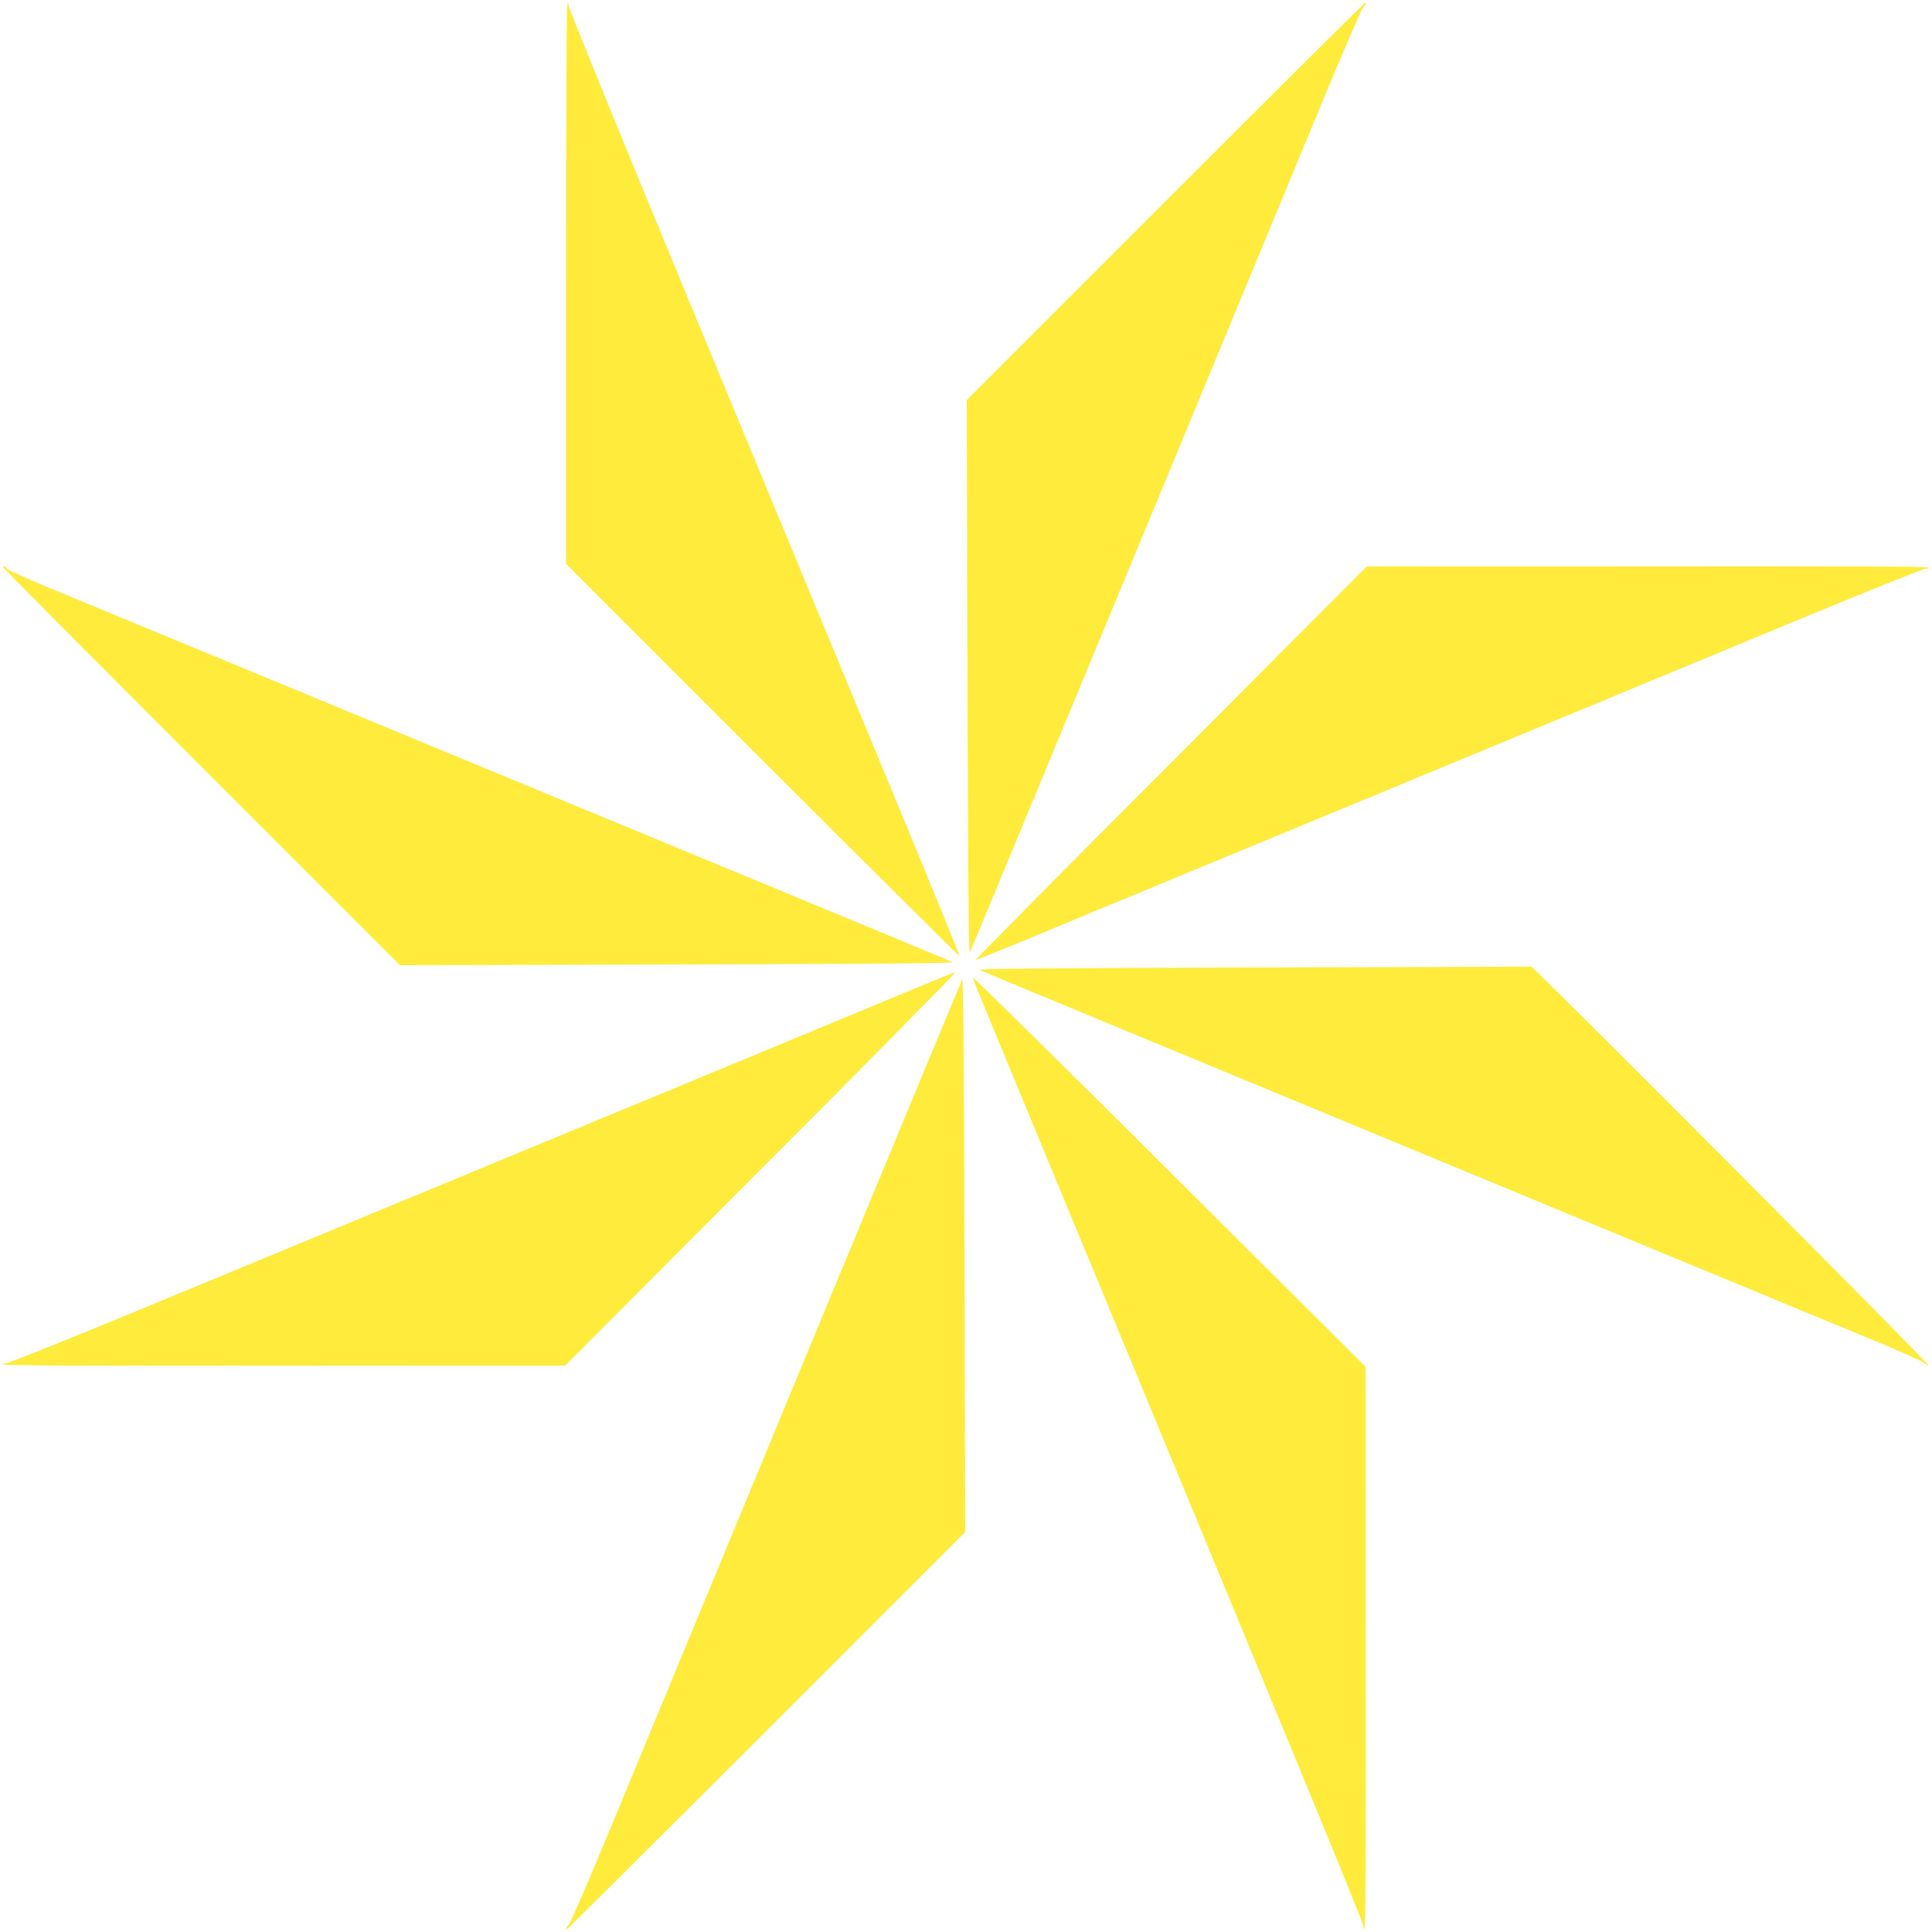 <?xml version="1.0" standalone="no"?>
<!DOCTYPE svg PUBLIC "-//W3C//DTD SVG 20010904//EN"
 "http://www.w3.org/TR/2001/REC-SVG-20010904/DTD/svg10.dtd">
<svg version="1.0" xmlns="http://www.w3.org/2000/svg"
 width="1280pt" height="1280pt" viewBox="0 0 1280 1280"
 preserveAspectRatio="xMidYMid meet">
<g transform="translate(0,1280) scale(0.1,-0.1)"
fill="#ffeb3b" stroke="none">
<path d="M3750 10922 l0 -1857 1302 -1302 c716 -716 1304 -1300 1306 -1298 2
2 -216 536 -486 1187 -270 651 -855 2064 -1301 3140 -451 1090 -808 1964 -805
1973 4 8 1 15 -5 15 -8 0 -11 -506 -11 -1858z"/>
<path d="M7720 11465 l-1315 -1315 5 -1842 c4 -1392 8 -1837 16 -1818 14 30
1924 4641 2316 5590 149 360 279 662 289 672 20 17 24 28 12 28 -5 0 -600
-592 -1323 -1315z"/>
<path d="M22 9040 c2 -5 594 -601 1315 -1322 l1313 -1313 1842 5 c1392 4 1837
8 1818 16 -14 7 -497 208 -1075 447 -2533 1049 -4583 1898 -4865 2014 -168 69
-312 134 -322 144 -18 20 -32 25 -26 9z"/>
<path d="M7755 7743 c-715 -716 -1296 -1303 -1290 -1303 5 0 160 63 345 139
184 77 742 308 1240 514 2015 834 3223 1335 3942 1633 421 174 764 311 773
308 8 -3 15 -1 15 5 0 8 -507 11 -1862 9 l-1863 -1 -1300 -1304z"/>
<path d="M8300 6390 c-1386 -4 -1829 -8 -1810 -16 14 -7 498 -208 1075 -447
2533 -1049 4583 -1898 4865 -2014 168 -69 313 -135 323 -146 10 -11 21 -17 24
-13 8 8 -2617 2643 -2632 2642 -5 -1 -836 -3 -1845 -6z"/>
<path d="M6010 6230 c-168 -70 -699 -291 -1180 -490 -1296 -537 -2857 -1183
-3877 -1606 -501 -207 -909 -371 -918 -368 -8 3 -15 1 -15 -5 0 -8 507 -11
1863 -9 l1862 1 1300 1304 c715 716 1293 1303 1285 1302 -8 -1 -152 -59 -320
-129z"/>
<path d="M6443 6325 c2 -11 234 -573 515 -1250 1655 -3993 2081 -5026 2076
-5040 -4 -8 -1 -15 5 -15 8 0 11 507 9 1863 l-1 1862 -1305 1300 c-717 715
-1302 1291 -1299 1280z"/>
<path d="M6374 6310 c-14 -30 -1924 -4641 -2316 -5590 -149 -360 -279 -662
-289 -672 -21 -18 -25 -32 -9 -26 5 2 601 594 1322 1315 l1313 1313 -5 1842
c-4 1392 -8 1837 -16 1818z"/>
</g>
</svg>
